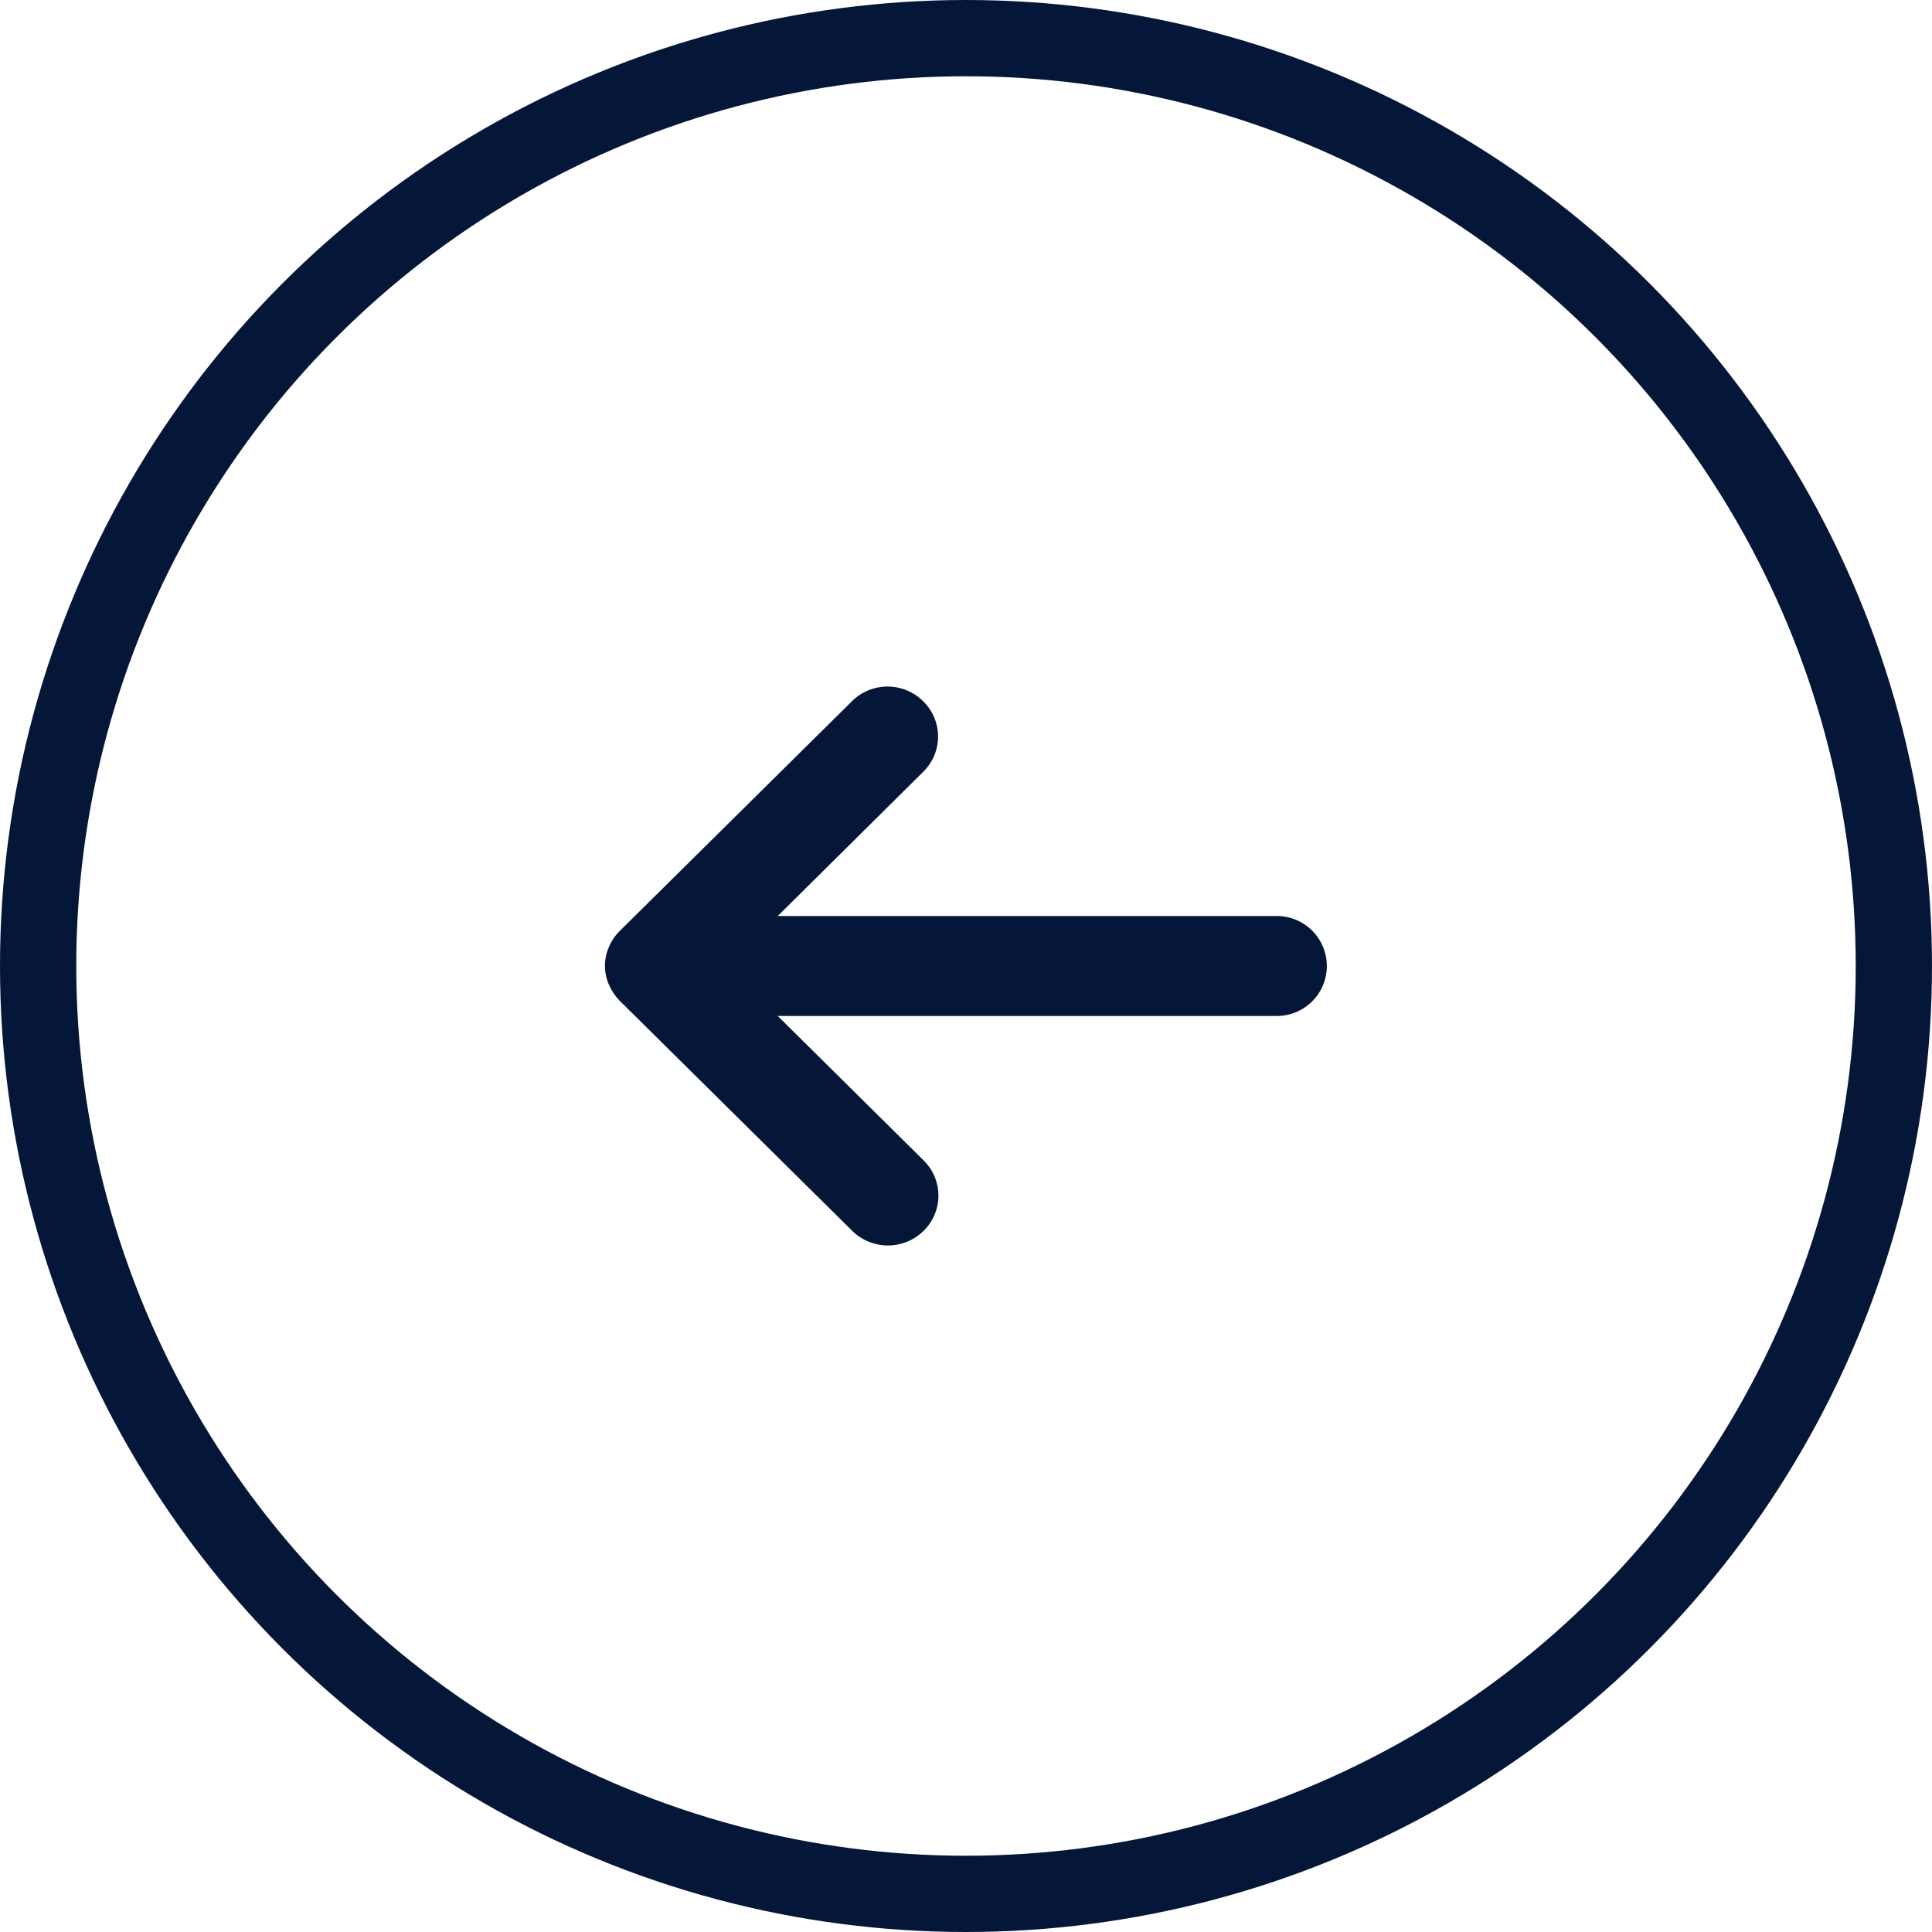 <svg xmlns="http://www.w3.org/2000/svg" width="38" height="38" viewBox="0 0 38 38"><g fill="none" stroke="#041739" stroke-width="1.5"><circle cx="19" cy="19" r="19" stroke="none"/><circle cx="19" cy="19" r="18.25" fill="none"/></g><path d="M6.579,12.735a.99.99,0,0,1,.218-.321L11.36,7.9a.994.994,0,0,1,1.4,0,.97.97,0,0,1,0,1.39L9.9,12.125h9.817a.983.983,0,1,1,0,1.966H9.9l2.867,2.838a.97.97,0,0,1,0,1.39,1,1,0,0,1-1.4,0L6.8,13.8a1.066,1.066,0,0,1-.218-.321c0-.007,0-.013-.007-.013a.929.929,0,0,1,0-.721C6.579,12.748,6.579,12.741,6.579,12.735Z" fill="#041739" transform="translate(5.397 5.892)"/></svg>